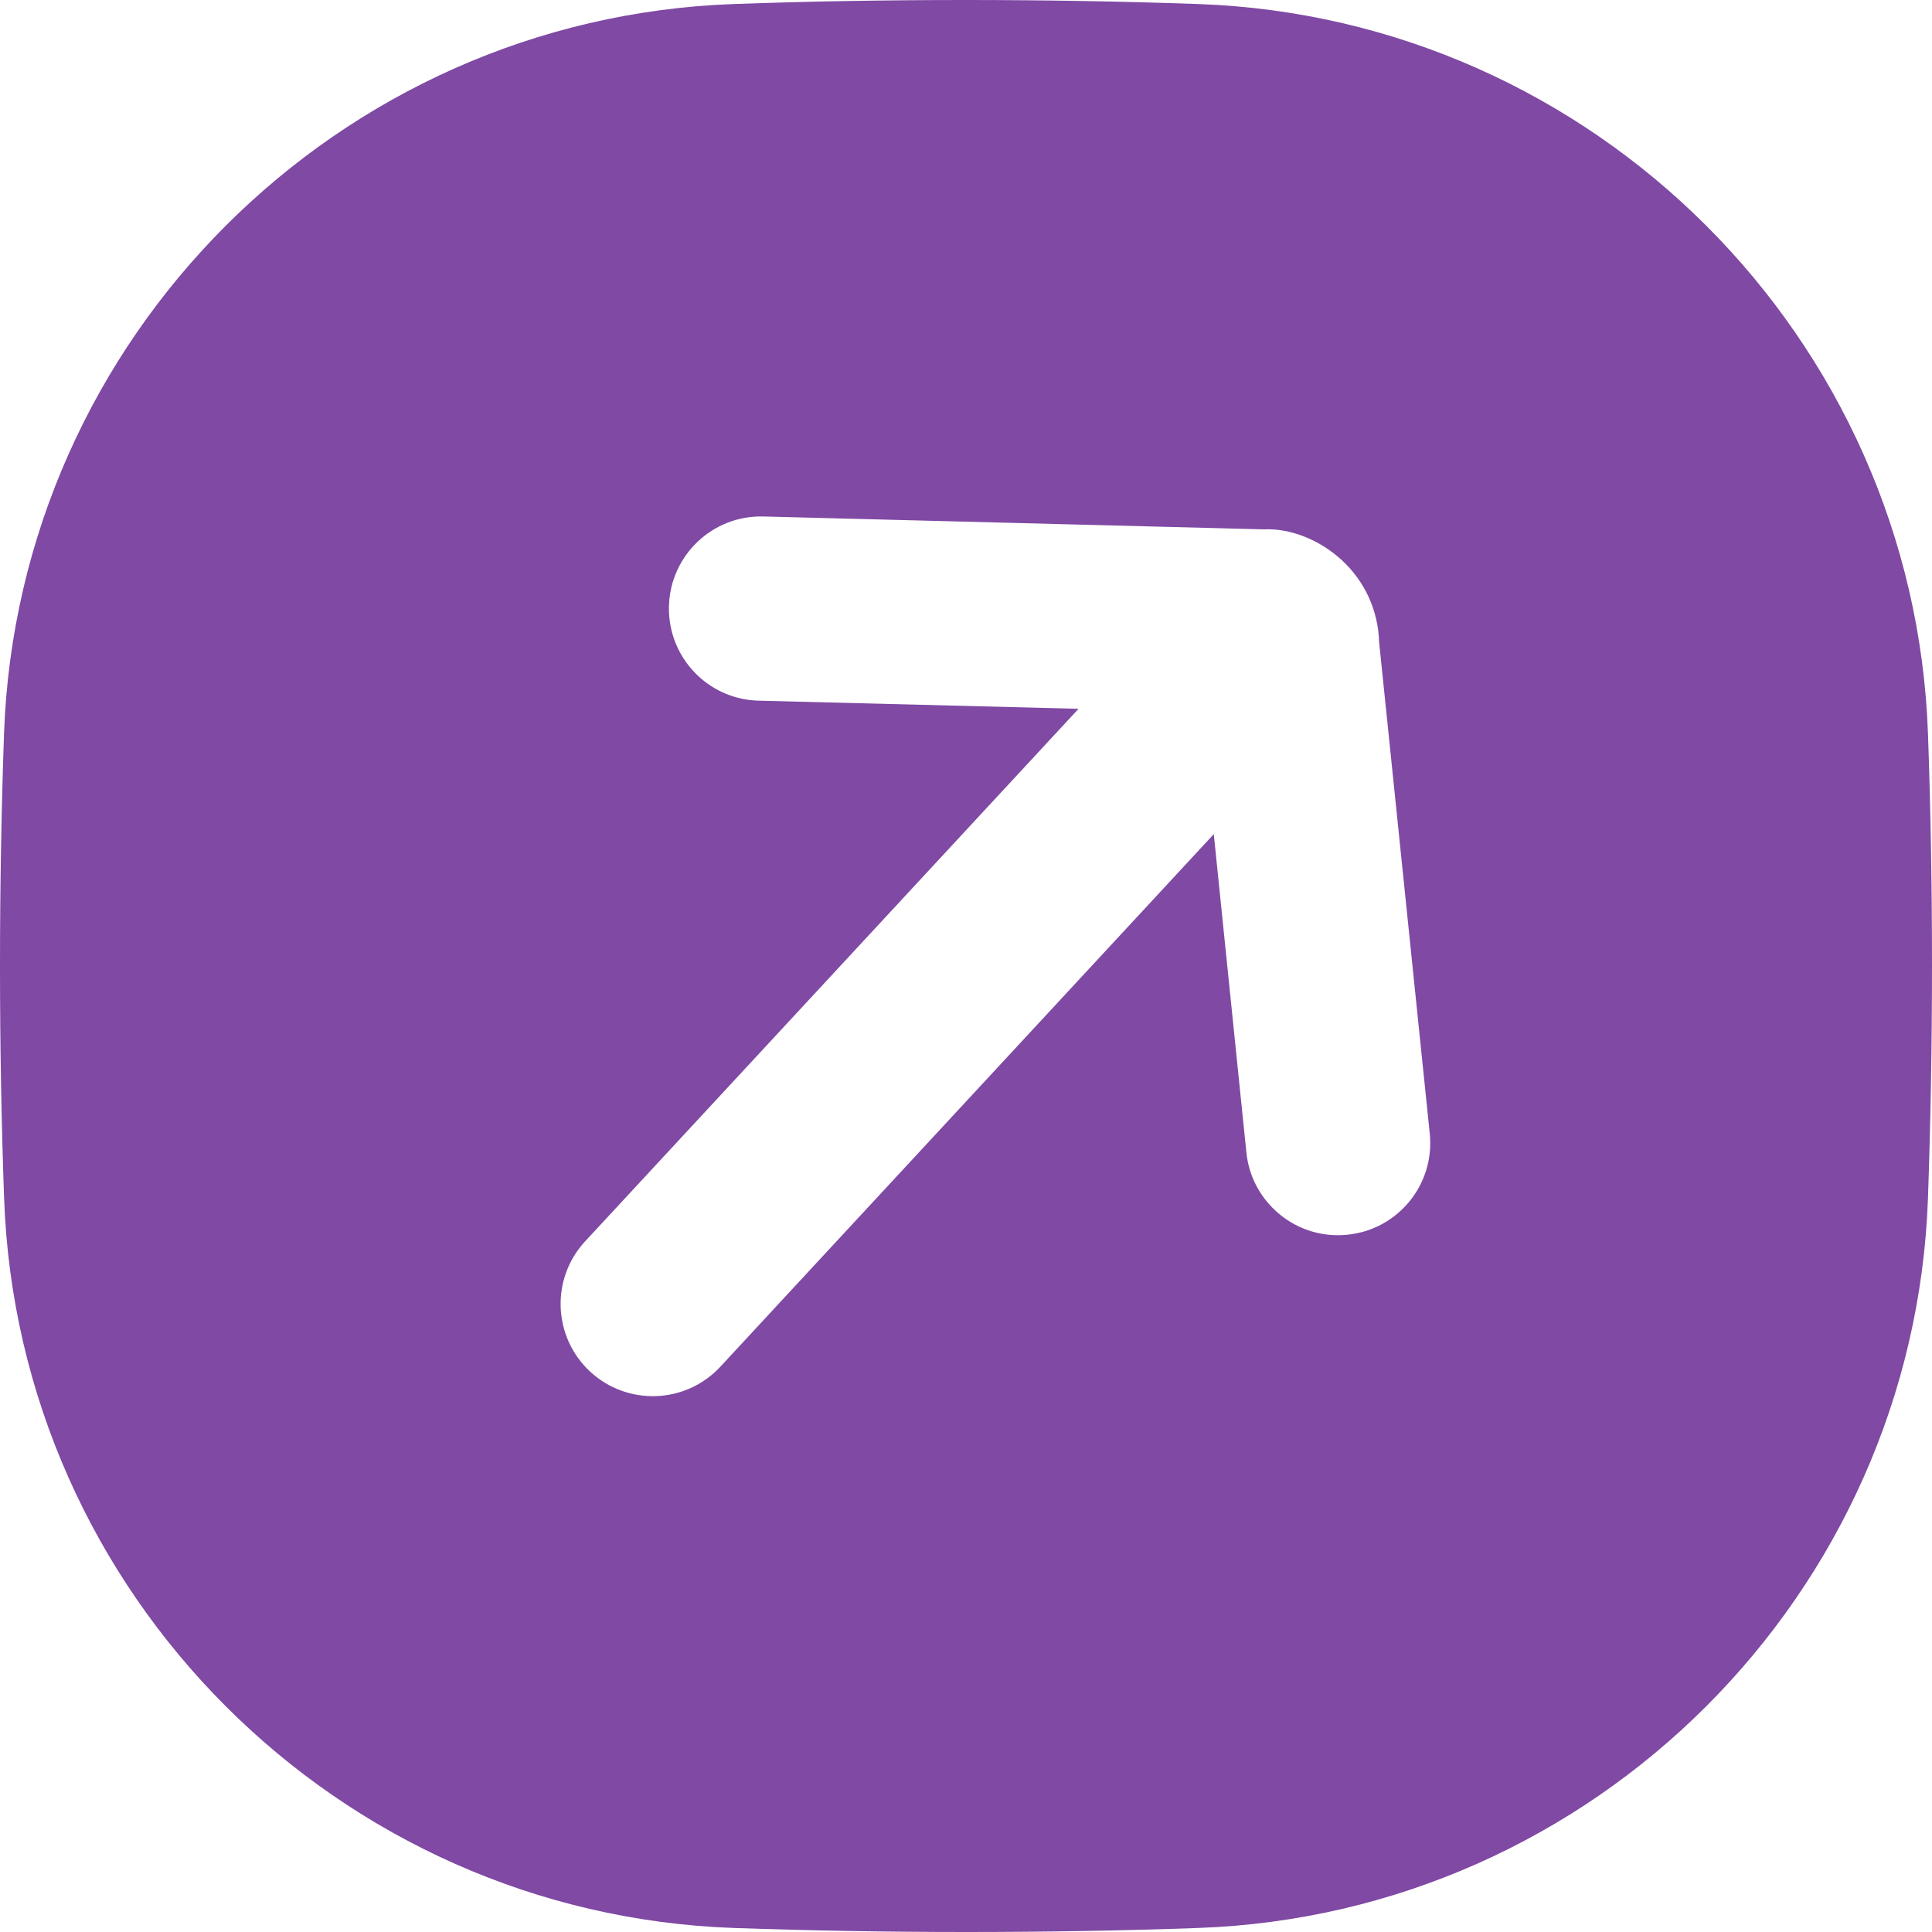 <svg width="24" height="24" viewBox="0 0 24 24" fill="none" xmlns="http://www.w3.org/2000/svg">
<path d="M0 11.999C0 11.027 0.017 10.064 0.05 9.115C0.224 4.198 4.199 0.224 9.116 0.05C10.065 0.016 11.027 0 12 0C12.973 0 13.935 0.017 14.884 0.05C19.802 0.224 23.776 4.198 23.95 9.115C23.984 10.064 24 11.027 24 11.999C24 12.972 23.983 13.934 23.95 14.883C23.776 19.802 19.802 23.776 14.883 23.95C13.934 23.984 12.972 24 11.999 24C11.026 24 10.064 23.983 9.115 23.95C4.199 23.776 0.224 19.802 0.051 14.883C0.017 13.934 0 12.972 0 11.999ZM7.331 17.039C7.795 17.468 8.52 17.441 8.949 16.977L15.078 10.362L15.483 14.316C15.512 14.604 15.647 14.857 15.844 15.039C16.076 15.255 16.398 15.374 16.74 15.338C17.368 15.274 17.826 14.712 17.761 14.083L17.132 7.977C17.12 7.586 16.957 7.225 16.67 6.96C16.385 6.696 16.013 6.56 15.702 6.576L9.485 6.416C8.852 6.398 8.326 6.899 8.31 7.53C8.301 7.873 8.444 8.184 8.676 8.4C8.873 8.582 9.134 8.697 9.425 8.704L13.398 8.805L7.269 15.42C6.839 15.884 6.868 16.609 7.331 17.039Z" fill="#7F49A4"/>
</svg>
